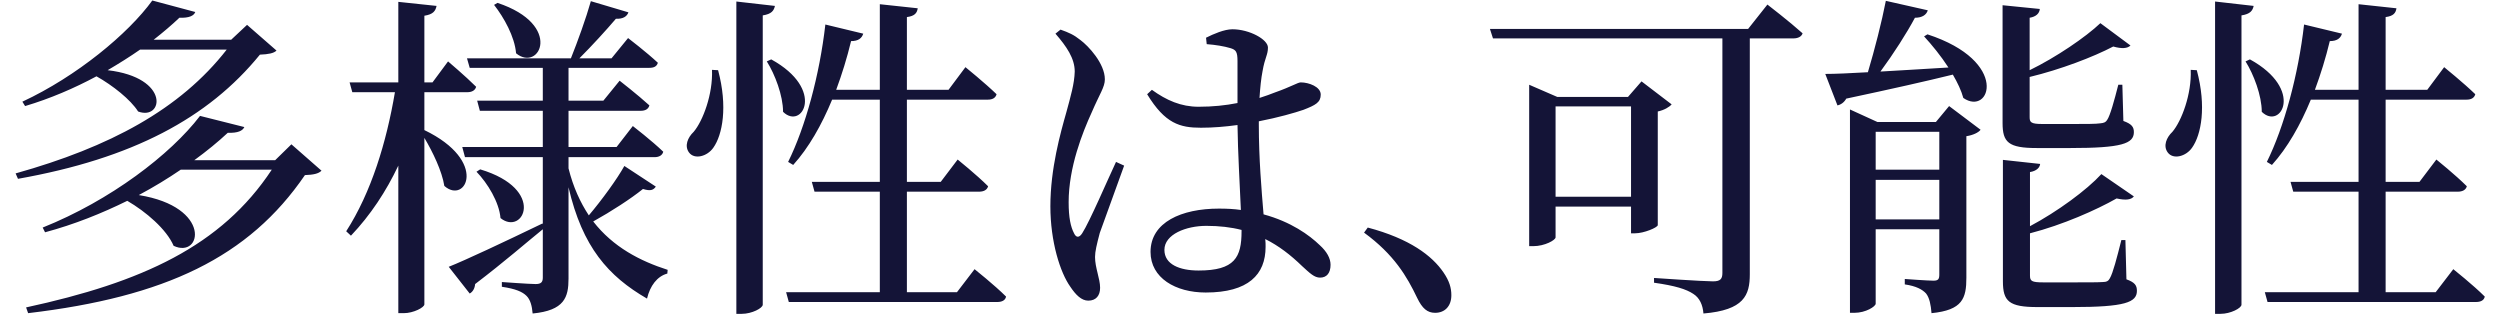 <svg width="140" height="18" viewBox="0 0 140 18" fill="none" xmlns="http://www.w3.org/2000/svg">
<path d="M13.835 1.392L15.484 2.832C15.332 2.984 15.029 3.041 14.555 3.06C11.656 6.622 7.411 8.877 1.007 10.014L0.874 9.711C6.142 8.233 10.083 6.13 12.698 2.776H7.847C7.279 3.173 6.672 3.552 6.028 3.931C9.572 4.348 9.136 6.774 7.734 6.243C7.317 5.58 6.312 4.784 5.403 4.273C4.171 4.936 2.807 5.523 1.405 5.94L1.253 5.694C4.304 4.273 7.184 1.885 8.529 0.028L10.936 0.672C10.86 0.881 10.595 1.013 10.045 0.994C9.629 1.392 9.136 1.809 8.605 2.226H12.945L13.835 1.392ZM16.318 8.081L18.004 9.559C17.834 9.73 17.549 9.787 17.076 9.806C13.93 14.41 9.25 16.628 1.575 17.537L1.461 17.215C7.942 15.813 12.395 13.785 15.219 9.503H10.121C9.401 9.995 8.624 10.469 7.772 10.924C11.902 11.587 11.296 14.505 9.723 13.766C9.325 12.838 8.169 11.852 7.127 11.246C5.706 11.947 4.152 12.572 2.523 13.008L2.39 12.743C6.18 11.227 9.553 8.65 11.201 6.49L13.684 7.115C13.589 7.323 13.324 7.456 12.755 7.437C12.206 7.949 11.58 8.46 10.879 8.972H15.408L16.318 8.081ZM27.668 0.274L27.858 0.161C31.572 1.392 30.207 4.064 28.9 2.984C28.824 2.055 28.218 0.975 27.668 0.274ZM23.765 5.163V7.285C27.384 9.029 26.076 11.473 24.883 10.412C24.75 9.578 24.238 8.517 23.765 7.721V17.044C23.765 17.215 23.158 17.537 22.609 17.537H22.306V9.275C21.623 10.715 20.752 12.042 19.653 13.198L19.387 12.951C20.79 10.772 21.642 7.968 22.116 5.163H19.729L19.577 4.614H22.306V0.104L24.447 0.331C24.39 0.615 24.257 0.805 23.765 0.881V4.614H24.22L25.091 3.439C25.091 3.439 26.076 4.273 26.664 4.86C26.607 5.068 26.418 5.163 26.171 5.163H23.765ZM34.964 9.294L36.726 10.45C36.593 10.639 36.442 10.715 36.006 10.583C35.324 11.132 34.244 11.833 33.22 12.402C34.338 13.842 35.854 14.619 37.389 15.111L37.37 15.32C36.802 15.472 36.404 16.002 36.233 16.722C34.073 15.472 32.614 13.842 31.837 10.488V15.604C31.837 16.646 31.61 17.385 29.828 17.556C29.791 17.12 29.696 16.779 29.487 16.571C29.26 16.343 28.881 16.173 28.104 16.059V15.794C28.104 15.794 29.658 15.907 29.999 15.907C30.302 15.907 30.397 15.794 30.397 15.547V12.838C29.506 13.558 28.275 14.638 26.607 15.907C26.588 16.154 26.474 16.343 26.304 16.438L25.129 14.941C26.039 14.581 28.218 13.558 30.378 12.515L30.397 12.553V8.801H26.039L25.887 8.233H30.397V6.205H26.872L26.721 5.637H30.397V3.799H26.304L26.152 3.268H31.97C32.349 2.321 32.822 1.013 33.088 0.066L35.191 0.691C35.115 0.918 34.888 1.07 34.49 1.051C33.959 1.676 33.164 2.548 32.444 3.268H34.244L35.172 2.131C35.172 2.131 36.214 2.927 36.84 3.515C36.783 3.723 36.612 3.799 36.366 3.799H31.837V5.637H33.789L34.699 4.519C34.699 4.519 35.722 5.315 36.366 5.902C36.309 6.111 36.139 6.205 35.873 6.205H31.837V8.233H34.528L35.438 7.058C35.438 7.058 36.518 7.892 37.143 8.498C37.086 8.707 36.897 8.801 36.65 8.801H31.837V9.427C32.102 10.488 32.5 11.341 32.974 12.061C33.713 11.189 34.566 10.014 34.964 9.294ZM26.683 9.616L26.891 9.484C30.624 10.602 29.298 13.236 28.028 12.212C27.953 11.322 27.308 10.261 26.683 9.616ZM39.872 3.912L40.213 3.931C40.762 5.978 40.459 7.551 39.947 8.271C39.606 8.764 38.886 8.953 38.583 8.536C38.318 8.176 38.507 7.702 38.848 7.38C39.36 6.774 39.928 5.277 39.872 3.912ZM41.236 0.085L43.396 0.331C43.339 0.596 43.207 0.786 42.714 0.862V17.063C42.714 17.253 42.108 17.575 41.539 17.575H41.236V0.085ZM42.941 3.439L43.188 3.325C46.258 5.012 44.912 7.304 43.851 6.262C43.851 5.353 43.396 4.159 42.941 3.439ZM53.591 16.362L54.576 15.074C54.576 15.074 55.694 15.964 56.339 16.608C56.301 16.817 56.111 16.912 55.846 16.912H44.173L44.022 16.362H49.27V10.734H45.613L45.462 10.185H49.27V5.58H46.599C46.011 7.001 45.291 8.271 44.419 9.237L44.135 9.067C45.102 7.115 45.898 4.197 46.22 1.373L48.342 1.885C48.266 2.131 48.077 2.302 47.66 2.302C47.432 3.249 47.148 4.159 46.826 5.03H49.27V0.236L51.393 0.464C51.355 0.729 51.222 0.9 50.786 0.956V5.03H53.117L54.065 3.761C54.065 3.761 55.164 4.652 55.808 5.277C55.751 5.485 55.581 5.58 55.315 5.58H50.786V10.185H52.681L53.629 8.934C53.629 8.934 54.69 9.787 55.334 10.431C55.277 10.639 55.088 10.734 54.823 10.734H50.786V16.362H53.591ZM62.497 9.067L62.952 9.275C62.592 10.279 61.834 12.364 61.587 13.046C61.417 13.69 61.322 14.088 61.322 14.391C61.322 14.998 61.606 15.604 61.606 16.116C61.606 16.552 61.379 16.836 60.943 16.836C60.564 16.836 60.242 16.514 59.939 16.059C59.37 15.263 58.821 13.539 58.821 11.549C58.821 9.446 59.389 7.437 59.712 6.3C59.958 5.391 60.166 4.689 60.185 4.007C60.185 3.268 59.73 2.605 59.105 1.885L59.389 1.658C59.863 1.828 60.128 1.942 60.507 2.245C60.943 2.567 61.872 3.552 61.872 4.443C61.872 4.879 61.587 5.239 61.133 6.3C60.621 7.418 59.844 9.37 59.844 11.322C59.844 12.193 59.958 12.705 60.147 13.065C60.261 13.311 60.432 13.33 60.602 13.065C61.019 12.421 62.042 10.033 62.497 9.067ZM69.527 12.951V12.876C68.94 12.724 68.277 12.648 67.557 12.648C66.42 12.648 65.207 13.122 65.207 13.993C65.207 14.808 66.06 15.149 67.121 15.149C69.148 15.149 69.527 14.41 69.527 12.951ZM70.494 6.793V6.982C70.494 8.877 70.645 10.639 70.759 12.004C72.294 12.421 73.317 13.16 73.905 13.728C74.302 14.088 74.511 14.467 74.511 14.827C74.511 15.282 74.302 15.547 73.924 15.547C73.601 15.547 73.355 15.301 72.919 14.903C72.275 14.278 71.612 13.766 70.854 13.387C70.873 13.539 70.873 13.69 70.873 13.823C70.873 15.377 69.906 16.381 67.519 16.381C65.832 16.381 64.43 15.566 64.43 14.107C64.43 12.44 66.173 11.682 68.258 11.682C68.694 11.682 69.11 11.701 69.489 11.758C69.433 10.431 69.319 8.536 69.3 7.001C68.618 7.096 67.917 7.153 67.253 7.153C66.079 7.153 65.245 6.925 64.24 5.277L64.506 5.03C65.321 5.618 66.135 5.978 67.121 5.978C67.917 5.978 68.637 5.902 69.3 5.77C69.3 4.86 69.3 3.875 69.3 3.42C69.3 2.889 69.205 2.794 68.921 2.7C68.542 2.586 68.068 2.51 67.576 2.472L67.538 2.112C67.954 1.904 68.561 1.639 69.016 1.639C69.963 1.639 71.005 2.207 71.005 2.662C71.005 3.079 70.835 3.211 70.702 3.988C70.626 4.367 70.57 4.898 70.532 5.485C70.873 5.372 71.157 5.277 71.384 5.182C72.351 4.841 72.673 4.614 72.843 4.614C73.298 4.614 73.961 4.86 73.961 5.296C73.961 5.732 73.677 5.883 72.995 6.149C72.502 6.319 71.574 6.584 70.494 6.793ZM76.387 13.027L76.595 12.743C78.945 13.368 80.196 14.316 80.84 15.263C81.162 15.737 81.276 16.116 81.276 16.533C81.276 17.139 80.916 17.518 80.366 17.518C79.93 17.518 79.646 17.272 79.362 16.684C78.793 15.491 78.073 14.259 76.387 13.027ZM87.112 11.018H91.338V5.959H87.112V11.018ZM92.835 6.243V12.61C92.816 12.743 92.058 13.065 91.565 13.065H91.338V11.568H87.112V13.292C87.112 13.444 86.506 13.785 85.862 13.785H85.634V4.746L87.207 5.428H91.167L91.925 4.557L93.612 5.845C93.479 5.997 93.195 6.167 92.835 6.243ZM97.894 1.62L98.975 0.255C98.975 0.255 100.206 1.203 100.945 1.866C100.888 2.055 100.68 2.15 100.434 2.15H97.989V15.358C97.989 16.533 97.667 17.366 95.393 17.556C95.355 17.082 95.185 16.684 94.825 16.457C94.427 16.192 93.82 16.002 92.626 15.832V15.566C92.626 15.566 95.374 15.756 95.924 15.756C96.341 15.756 96.454 15.623 96.454 15.282V2.15H83.607L83.436 1.62H97.894ZM105.038 12.288H108.601V10.071H105.038V12.288ZM108.601 7.38H105.038V9.503H108.601V7.38ZM108.411 6.831L109.15 5.94L110.913 7.267C110.799 7.418 110.496 7.57 110.117 7.627V15.547C110.117 16.703 109.908 17.366 108.165 17.537C108.127 17.063 108.051 16.684 107.862 16.438C107.653 16.211 107.312 16.021 106.668 15.926V15.623C106.668 15.623 107.956 15.718 108.279 15.718C108.544 15.718 108.601 15.623 108.601 15.377V12.838H105.038V17.006C105.038 17.158 104.489 17.518 103.844 17.518H103.598V6.13L105.133 6.831H108.411ZM107.748 2.037L107.938 1.923C112.58 3.439 111.443 6.527 109.946 5.485C109.832 5.068 109.624 4.633 109.359 4.178C107.9 4.538 105.967 4.974 103.39 5.523C103.276 5.732 103.087 5.864 102.897 5.902L102.215 4.14C102.764 4.14 103.598 4.102 104.602 4.045C104.981 2.776 105.379 1.222 105.607 0.047L107.956 0.577C107.881 0.824 107.653 0.994 107.236 0.994C106.782 1.847 106.043 3.003 105.304 4.007C106.441 3.95 107.748 3.856 109.112 3.78C108.696 3.136 108.184 2.51 107.748 2.037ZM115.953 8.29H114.058C112.466 8.29 112.144 7.968 112.144 6.888V0.293L114.229 0.502C114.21 0.748 114.02 0.937 113.66 0.994V3.931C115.138 3.211 116.806 2.074 117.621 1.297L119.307 2.548C119.137 2.719 118.814 2.738 118.341 2.605C117.223 3.192 115.385 3.894 113.66 4.31V6.565C113.66 6.85 113.736 6.944 114.38 6.944H116.048C116.787 6.944 117.393 6.944 117.621 6.906C117.81 6.888 117.924 6.85 118 6.717C118.17 6.471 118.398 5.637 118.625 4.746H118.852L118.909 6.774C119.383 6.944 119.497 7.115 119.497 7.399C119.497 8.043 118.814 8.29 115.953 8.29ZM119.023 13.444L119.08 15.642C119.553 15.813 119.667 15.983 119.667 16.286C119.667 16.931 119.004 17.196 116.048 17.196H114.096C112.504 17.196 112.163 16.874 112.163 15.756V8.953L114.248 9.18C114.229 9.389 114.039 9.578 113.679 9.635V12.667C115.214 11.852 116.863 10.639 117.677 9.749L119.497 10.999C119.345 11.189 119.042 11.227 118.53 11.113C117.393 11.758 115.517 12.591 113.679 13.065V15.434C113.679 15.737 113.774 15.813 114.418 15.813H116.162C116.901 15.813 117.526 15.813 117.753 15.794C117.962 15.794 118.075 15.737 118.151 15.585C118.322 15.301 118.549 14.429 118.796 13.444H119.023ZM122.68 3.912L123.021 3.931C123.571 5.978 123.268 7.551 122.756 8.271C122.415 8.764 121.695 8.953 121.392 8.536C121.126 8.176 121.316 7.702 121.657 7.38C122.168 6.774 122.737 5.277 122.68 3.912ZM124.044 0.085L126.205 0.331C126.148 0.596 126.015 0.786 125.523 0.862V17.063C125.523 17.253 124.916 17.575 124.348 17.575H124.044V0.085ZM125.75 3.439L125.996 3.325C129.066 5.012 127.721 7.304 126.659 6.262C126.659 5.353 126.205 4.159 125.75 3.439ZM136.399 16.362L137.385 15.074C137.385 15.074 138.503 15.964 139.147 16.608C139.109 16.817 138.92 16.912 138.654 16.912H126.982L126.83 16.362H132.079V10.734H128.422L128.27 10.185H132.079V5.58H129.407C128.82 7.001 128.1 8.271 127.228 9.237L126.944 9.067C127.91 7.115 128.706 4.197 129.028 1.373L131.15 1.885C131.075 2.131 130.885 2.302 130.468 2.302C130.241 3.249 129.957 4.159 129.635 5.03H132.079V0.236L134.201 0.464C134.163 0.729 134.031 0.9 133.595 0.956V5.03H135.926L136.873 3.761C136.873 3.761 137.972 4.652 138.616 5.277C138.56 5.485 138.389 5.58 138.124 5.58H133.595V10.185H135.49L136.437 8.934C136.437 8.934 137.498 9.787 138.143 10.431C138.086 10.639 137.896 10.734 137.631 10.734H133.595V16.362H136.399Z" fill="#141437"/>
</svg>
